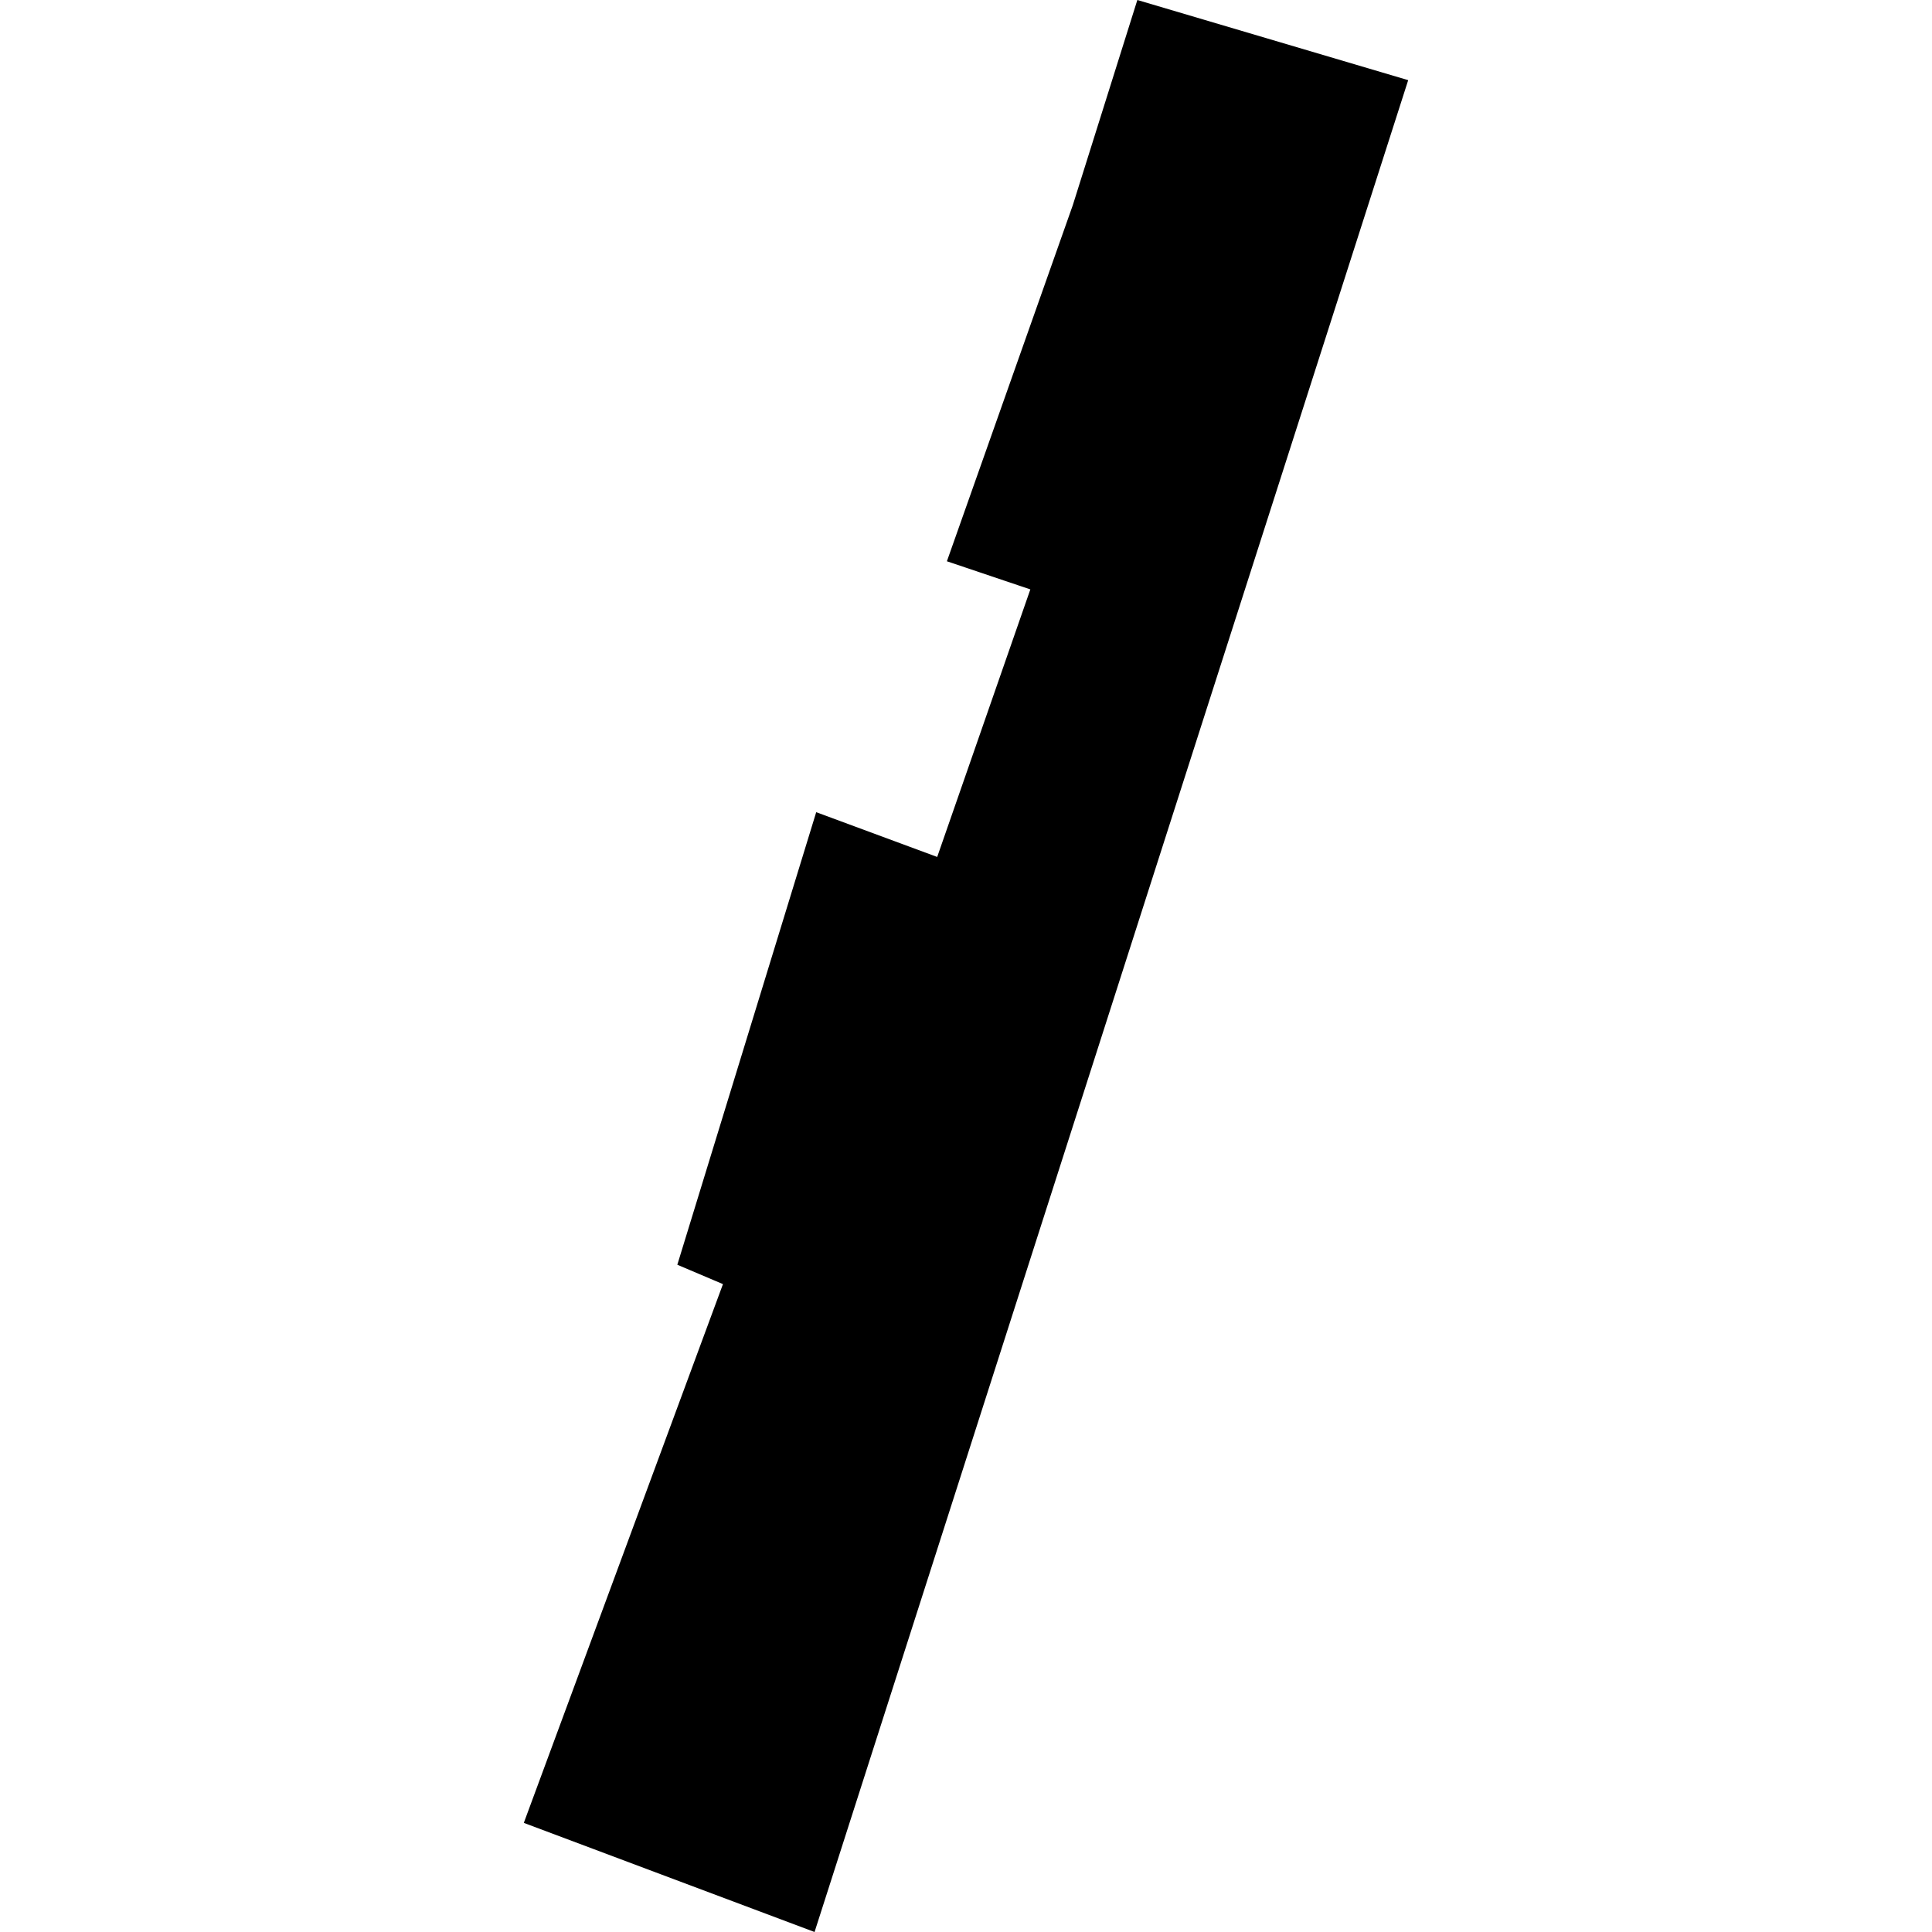 <?xml version="1.0" encoding="utf-8" standalone="no"?>
<!DOCTYPE svg PUBLIC "-//W3C//DTD SVG 1.1//EN"
  "http://www.w3.org/Graphics/SVG/1.1/DTD/svg11.dtd">
<!-- Created with matplotlib (https://matplotlib.org/) -->
<svg height="288pt" version="1.1" viewBox="0 0 288 288" width="288pt" xmlns="http://www.w3.org/2000/svg" xmlns:xlink="http://www.w3.org/1999/xlink">
 <defs>
  <style type="text/css">
*{stroke-linecap:butt;stroke-linejoin:round;}
  </style>
 </defs>
 <g id="figure_1">
  <g id="patch_1">
   <path d="M 0 288 
L 288 288 
L 288 0 
L 0 0 
z
" style="fill:none;opacity:0;"/>
  </g>
  <g id="axes_1">
   <g id="PatchCollection_1">
    <path clip-path="url(#p2a9a8b6259)" d="M 159.92 30.588 
L 169.542 0 
L 209.917 11.949 
L 121.425 288 
L 78.083 271.733 
L 107.77 191.421 
L 100.967 188.534 
L 121.671 121.071 
L 139.706 127.744 
L 153.591 87.861 
L 141.153 83.667 
L 159.92 30.588 
"/>
   </g>
  </g>
 </g>
 <defs>
  <clipPath id="p2a9a8b6259">
   <rect height="288" width="131.835" x="78.083" y="0"/>
  </clipPath>
 </defs>
</svg>
